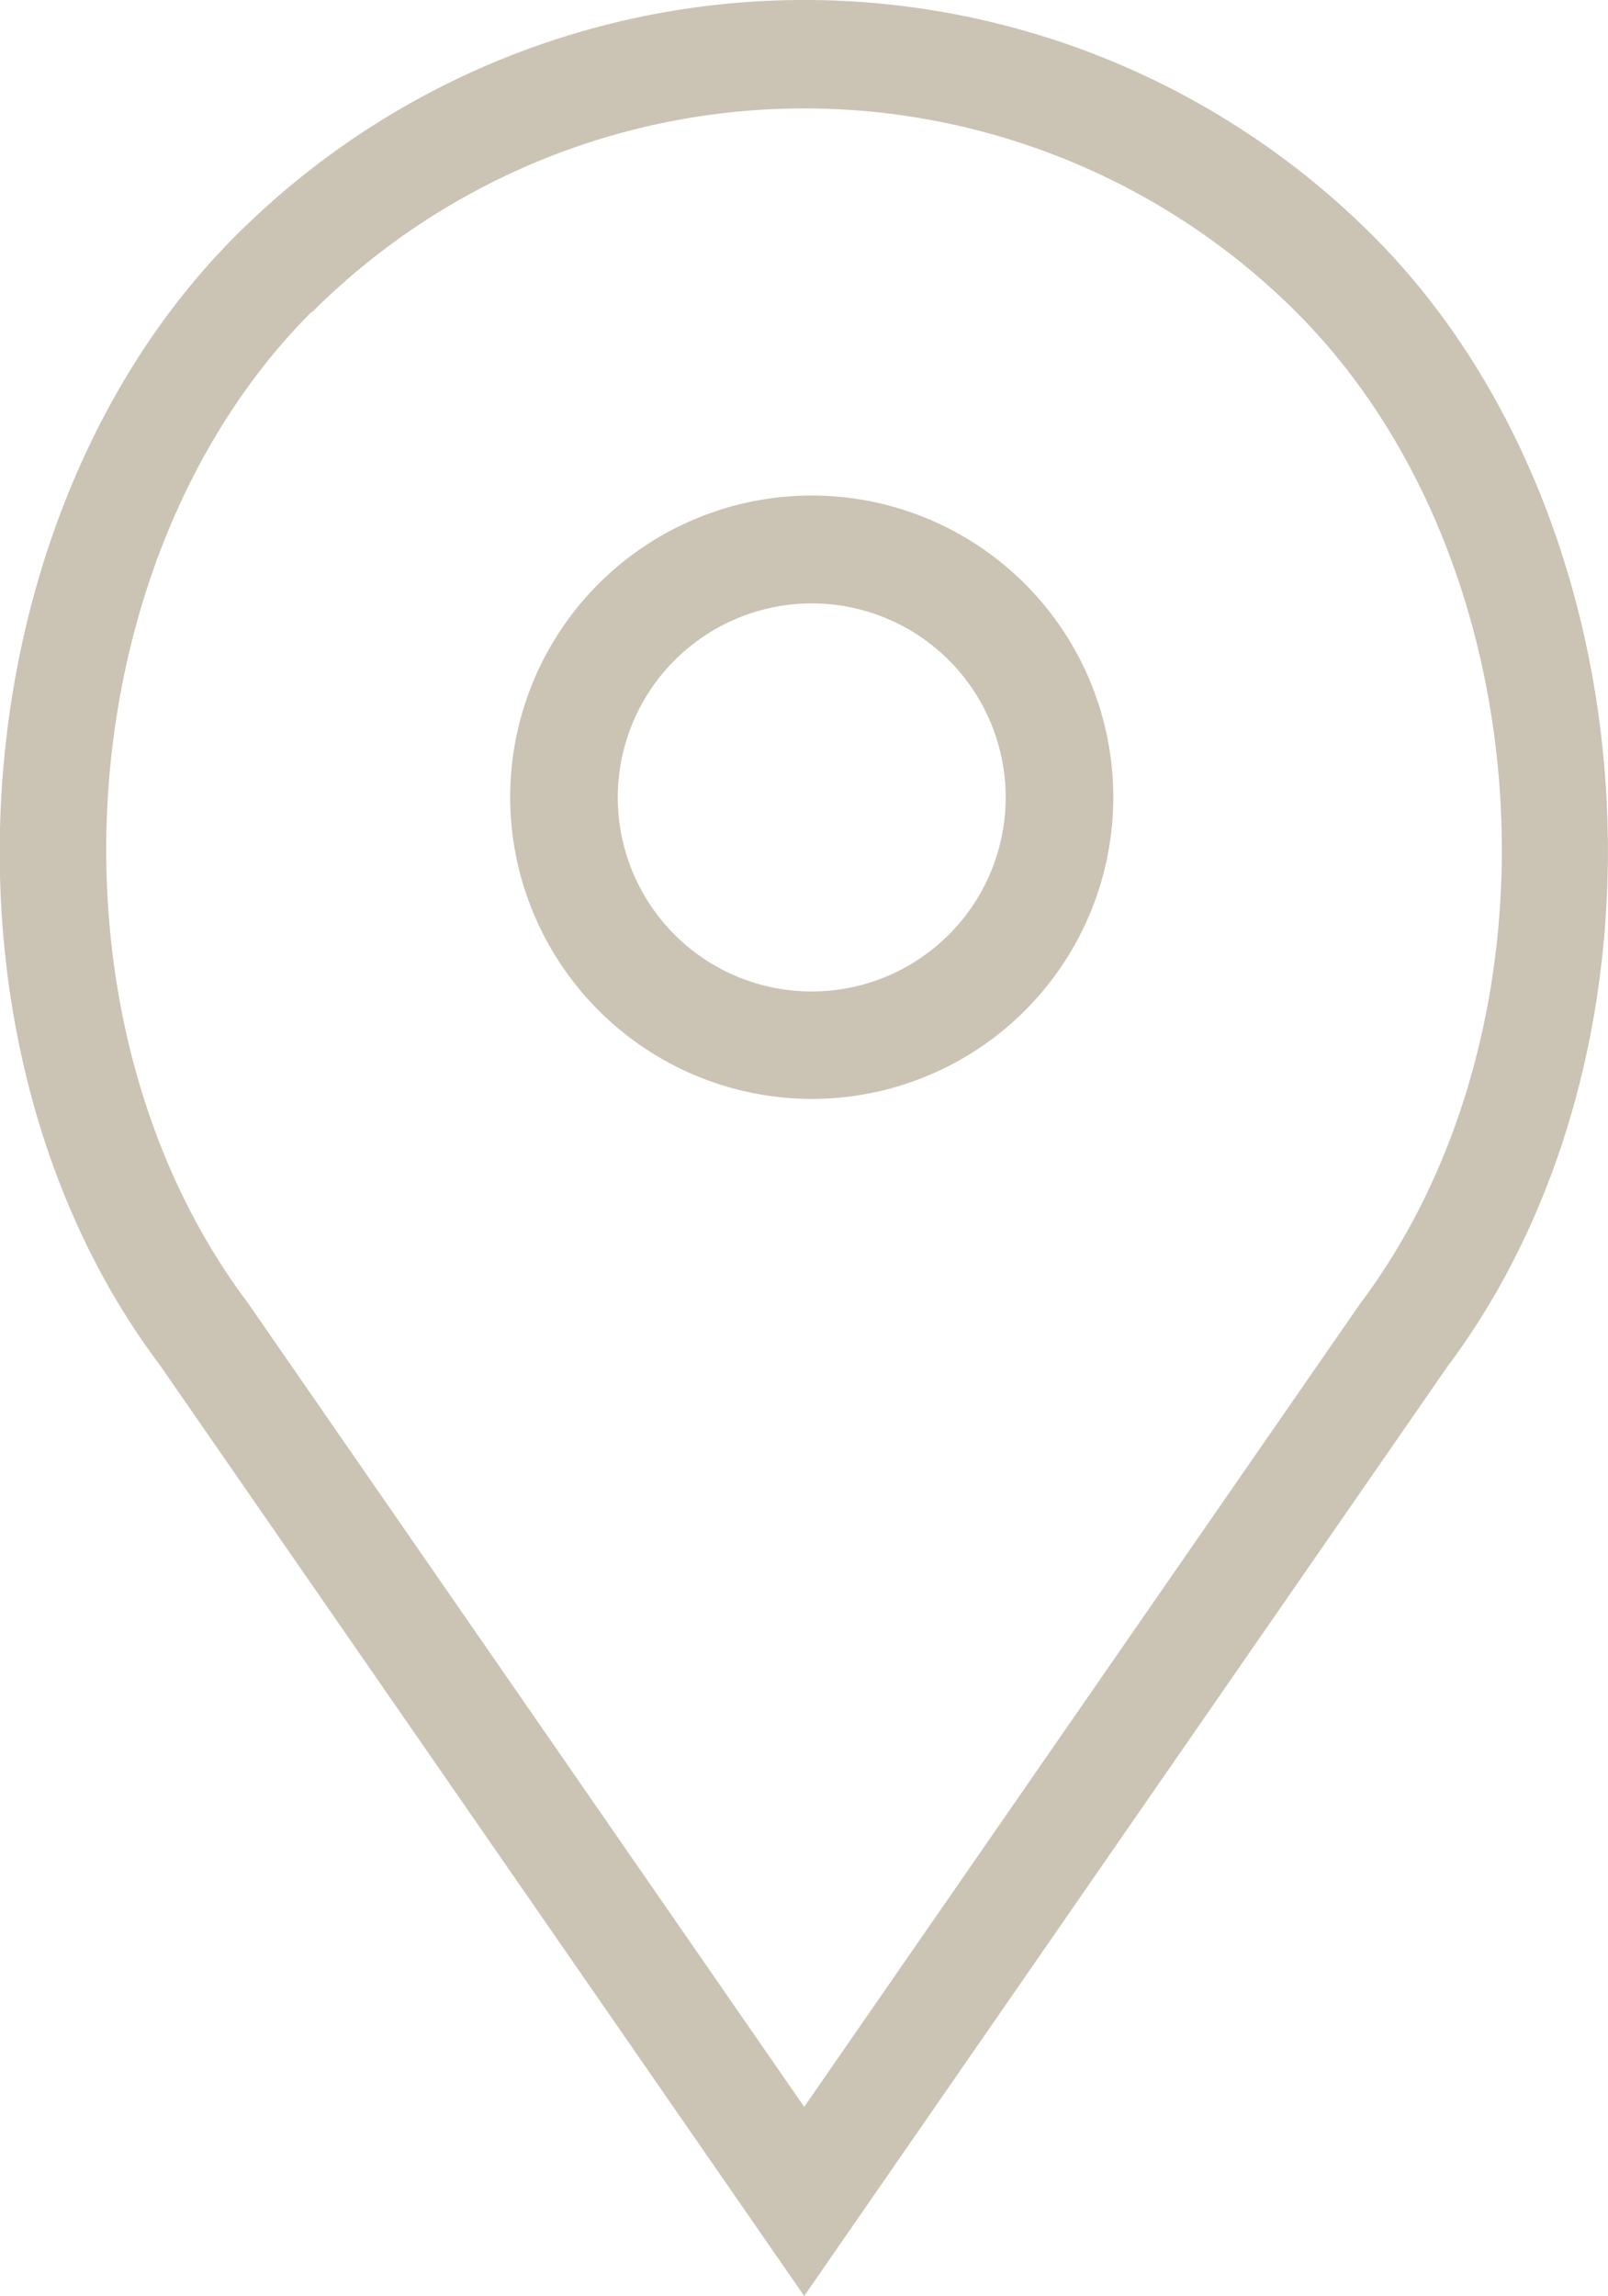 <?xml version="1.0" encoding="UTF-8"?> <svg xmlns="http://www.w3.org/2000/svg" id="Layer_1" data-name="Layer 1" viewBox="0 0 81.16 115.83"><defs><style>.cls-1{fill:#cbc3b3;}</style></defs><path class="cls-1" d="M689.12,294.67a15.22,15.22,0,1,0-15.21-15.22,15.24,15.24,0,0,0,15.21,15.22m0-25a9.79,9.79,0,1,1-9.78,9.79,9.8,9.8,0,0,1,9.78-9.79" transform="translate(-648.16 -239.23)"></path><path class="cls-1" d="M688.75,355.06l32.46-46.88c12.17-16.23,10.41-42.89-3.76-57.06a40.57,40.57,0,0,0-57.39,0c-14.18,14.17-16,40.79-3.85,56.95ZM663.89,255a35.15,35.15,0,0,1,49.72,0c12.4,12.4,13.9,35.77,3.2,50l-28.06,40.52-28.13-40.63c-10.65-14.2-9.12-37.53,3.27-49.93" transform="translate(-648.16 -239.23)"></path></svg> 
